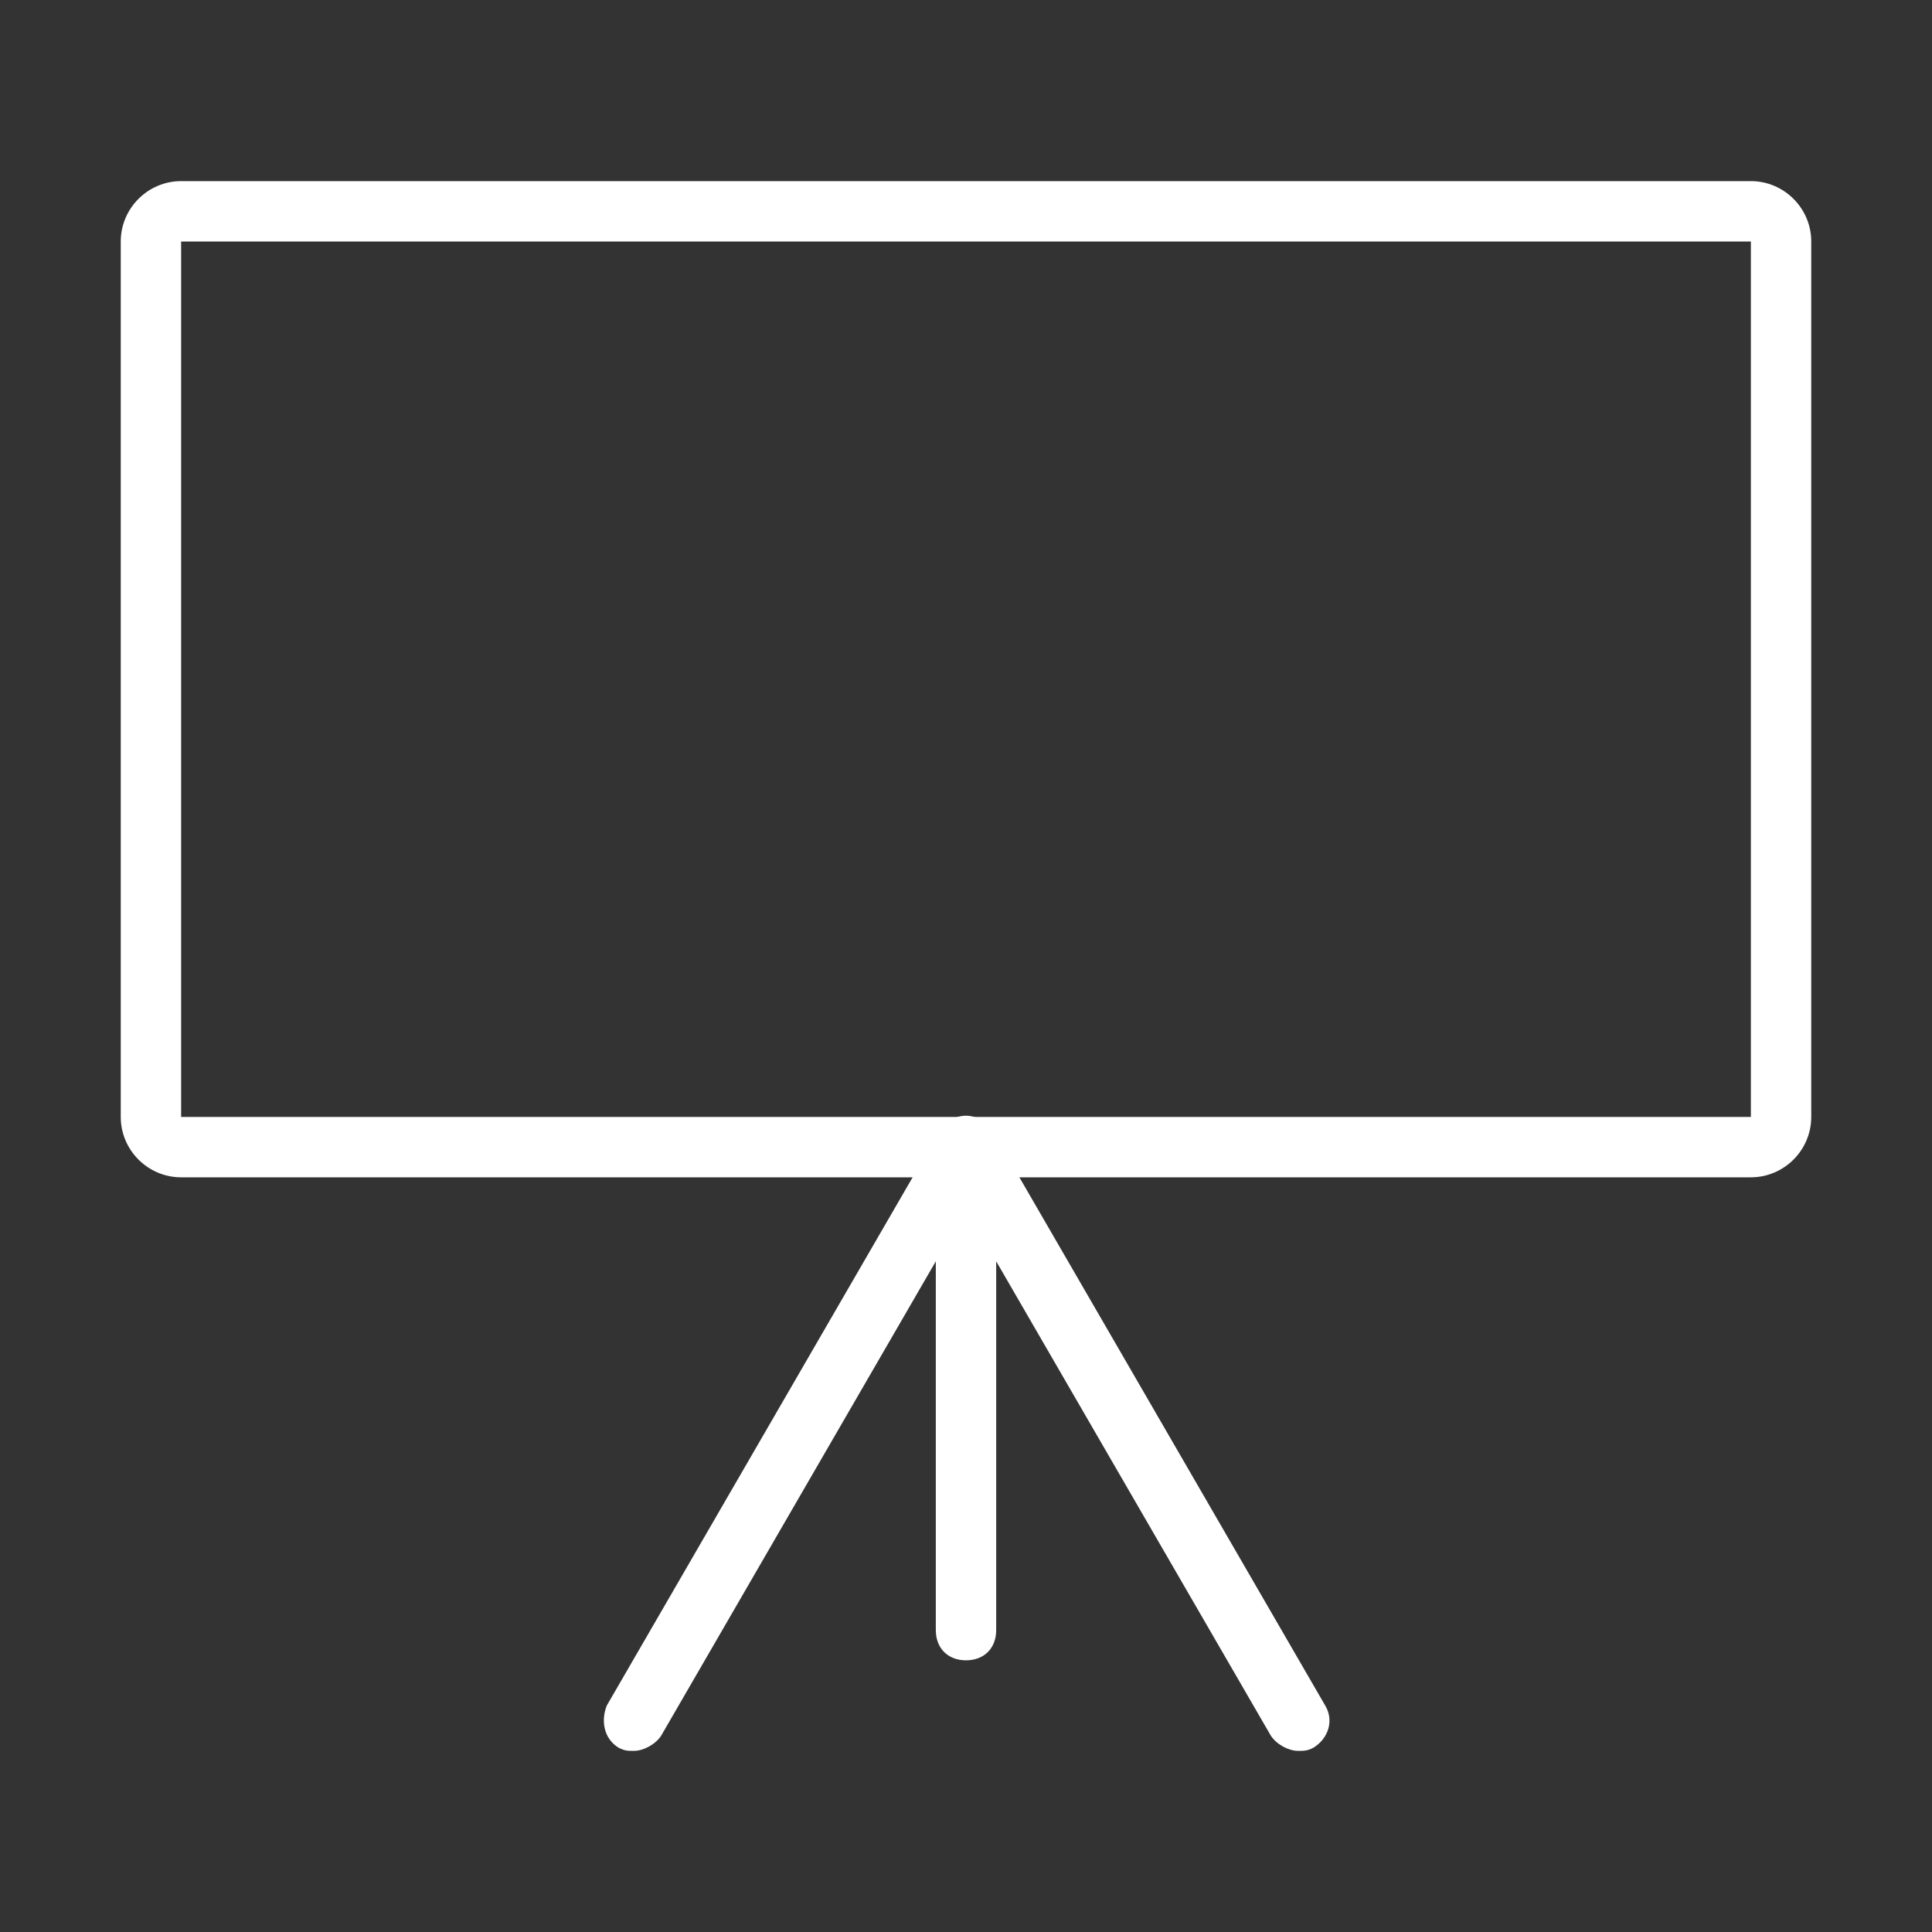 <svg style="enable-background:new 0 0 64 64;" version="1.1" viewBox="0 0 64 64" xml:space="preserve" xmlns="http://www.w3.org/2000/svg" xmlns:xlink="http://www.w3.org/1999/xlink"><rect x="0" y="0" width="64" height="64" fill="#333333" stroke="none"/><style type="text/css">
	.st0{fill:#231F20;}
	.st1{fill:none;stroke:#231F20;stroke-width:2;stroke-miterlimit:10;}
	.st2{fill:#FFFFFF;}
</style><g id="Grid"></g><g id="Proyektor"></g><g id="Laptop"></g><g id="Papan"><g><g><path d="M58,39H6c-1.1,0-2-0.9-2-2V8c0-1.1,0.9-2,2-2h52c1.1,0,2,0.9,2,2v29C60,38.1,59.1,39,58,39z M6,8v29h52l0-29H6z" fill="#ffffff" opacity="1" original-fill="#000000"></path></g><g><path d="M32,55c-0.6,0-1-0.4-1-1V38c0-0.6,0.4-1,1-1s1,0.4,1,1v16C33,54.6,32.6,55,32,55z" fill="#ffffff" opacity="1" original-fill="#000000"></path></g><g><path d="M21,58c-0.2,0-0.3,0-0.5-0.1c-0.5-0.3-0.6-0.9-0.4-1.4l11-19c0.3-0.5,0.9-0.6,1.4-0.4c0.5,0.3,0.6,0.9,0.4,1.4l-11,19     C21.7,57.8,21.3,58,21,58z" fill="#ffffff" opacity="1" original-fill="#000000"></path></g><g><path d="M43,58c-0.3,0-0.7-0.2-0.9-0.5l-11-19c-0.3-0.5-0.1-1.1,0.4-1.4c0.5-0.3,1.1-0.1,1.4,0.4l11,19c0.3,0.5,0.1,1.1-0.4,1.4     C43.3,58,43.2,58,43,58z" fill="#ffffff" opacity="1" original-fill="#000000"></path></g></g></g><g id="Kursi"></g><g id="Meja"></g><g id="Book"></g><g id="News"></g><g id="Note"></g><g id="Calculator"></g><g id="Ruler"></g><g id="Pencil"></g><g id="Clock"></g><g id="Document"></g><g id="Galeri"></g><g id="Storage_Pencil"></g><g id="Tras_Can"></g><g id="Stempel"></g><g id="_x2E_.."></g><g id="Clip"></g><g id="Board"></g></svg>